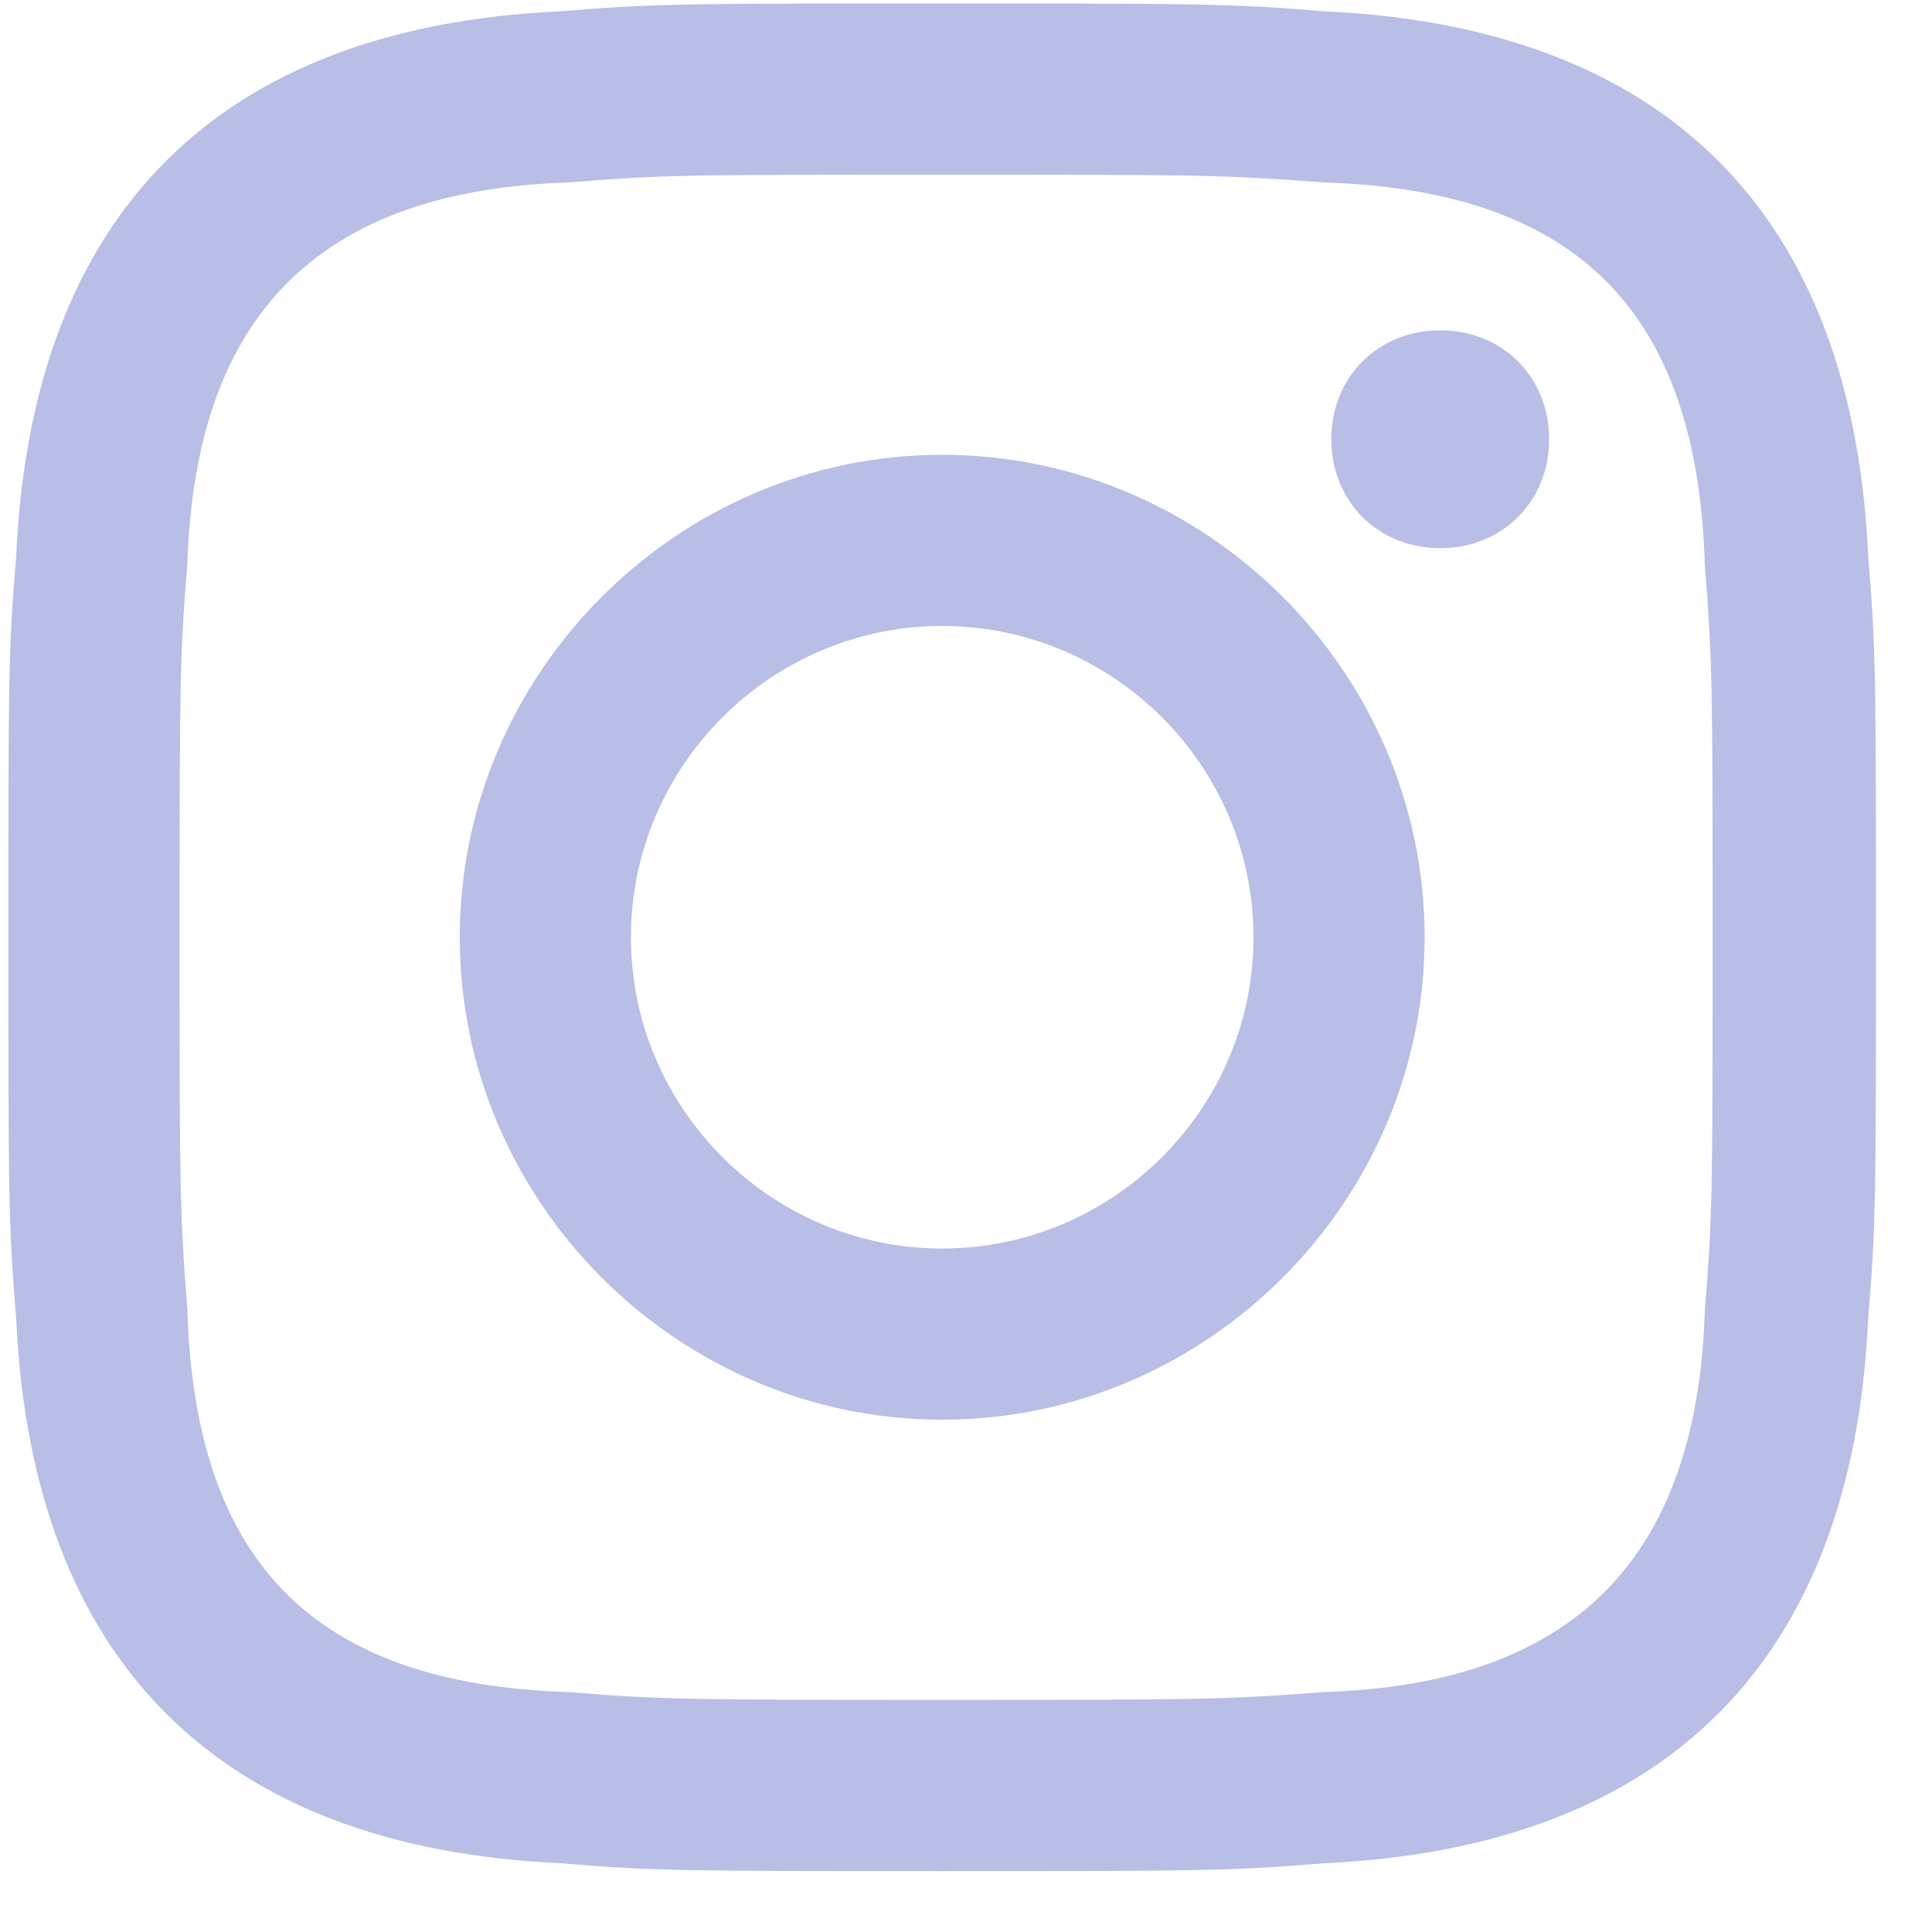 <svg width="30" height="30" viewBox="0 0 30 30" fill="none" xmlns="http://www.w3.org/2000/svg">
<path d="M14.63 2.712C18.497 2.712 18.98 2.712 20.551 2.833C24.539 2.954 26.351 4.887 26.472 8.754C26.593 10.325 26.593 10.687 26.593 14.554C26.593 18.42 26.593 18.904 26.472 20.354C26.351 24.22 24.418 26.154 20.551 26.274C18.98 26.395 18.618 26.395 14.63 26.395C10.764 26.395 10.28 26.395 8.83 26.274C4.843 26.154 3.03 24.22 2.91 20.354C2.789 18.783 2.789 18.42 2.789 14.554C2.789 10.687 2.789 10.204 2.91 8.754C3.03 4.887 4.964 2.954 8.83 2.833C10.28 2.712 10.764 2.712 14.63 2.712ZM14.63 0.054C10.643 0.054 10.159 0.054 8.71 0.175C3.393 0.416 0.493 3.316 0.251 8.633C0.13 10.083 0.13 10.566 0.13 14.554C0.13 18.541 0.13 19.024 0.251 20.474C0.493 25.791 3.393 28.691 8.71 28.933C10.159 29.054 10.643 29.054 14.63 29.054C18.618 29.054 19.101 29.054 20.551 28.933C25.868 28.691 28.768 25.791 29.009 20.474C29.13 19.024 29.13 18.541 29.13 14.554C29.13 10.566 29.13 10.083 29.009 8.633C28.768 3.316 25.868 0.416 20.551 0.175C19.101 0.054 18.618 0.054 14.63 0.054ZM14.63 7.062C10.522 7.062 7.139 10.445 7.139 14.554C7.139 18.662 10.522 22.045 14.63 22.045C18.739 22.045 22.122 18.662 22.122 14.554C22.122 10.445 18.739 7.062 14.63 7.062ZM14.63 19.387C11.972 19.387 9.797 17.212 9.797 14.554C9.797 11.895 11.972 9.72 14.63 9.72C17.289 9.72 19.464 11.895 19.464 14.554C19.464 17.212 17.289 19.387 14.63 19.387ZM22.364 5.129C21.397 5.129 20.672 5.854 20.672 6.82C20.672 7.787 21.397 8.512 22.364 8.512C23.33 8.512 24.055 7.787 24.055 6.82C24.055 5.854 23.33 5.129 22.364 5.129Z" fill="#B9BEE7"/>
</svg>
